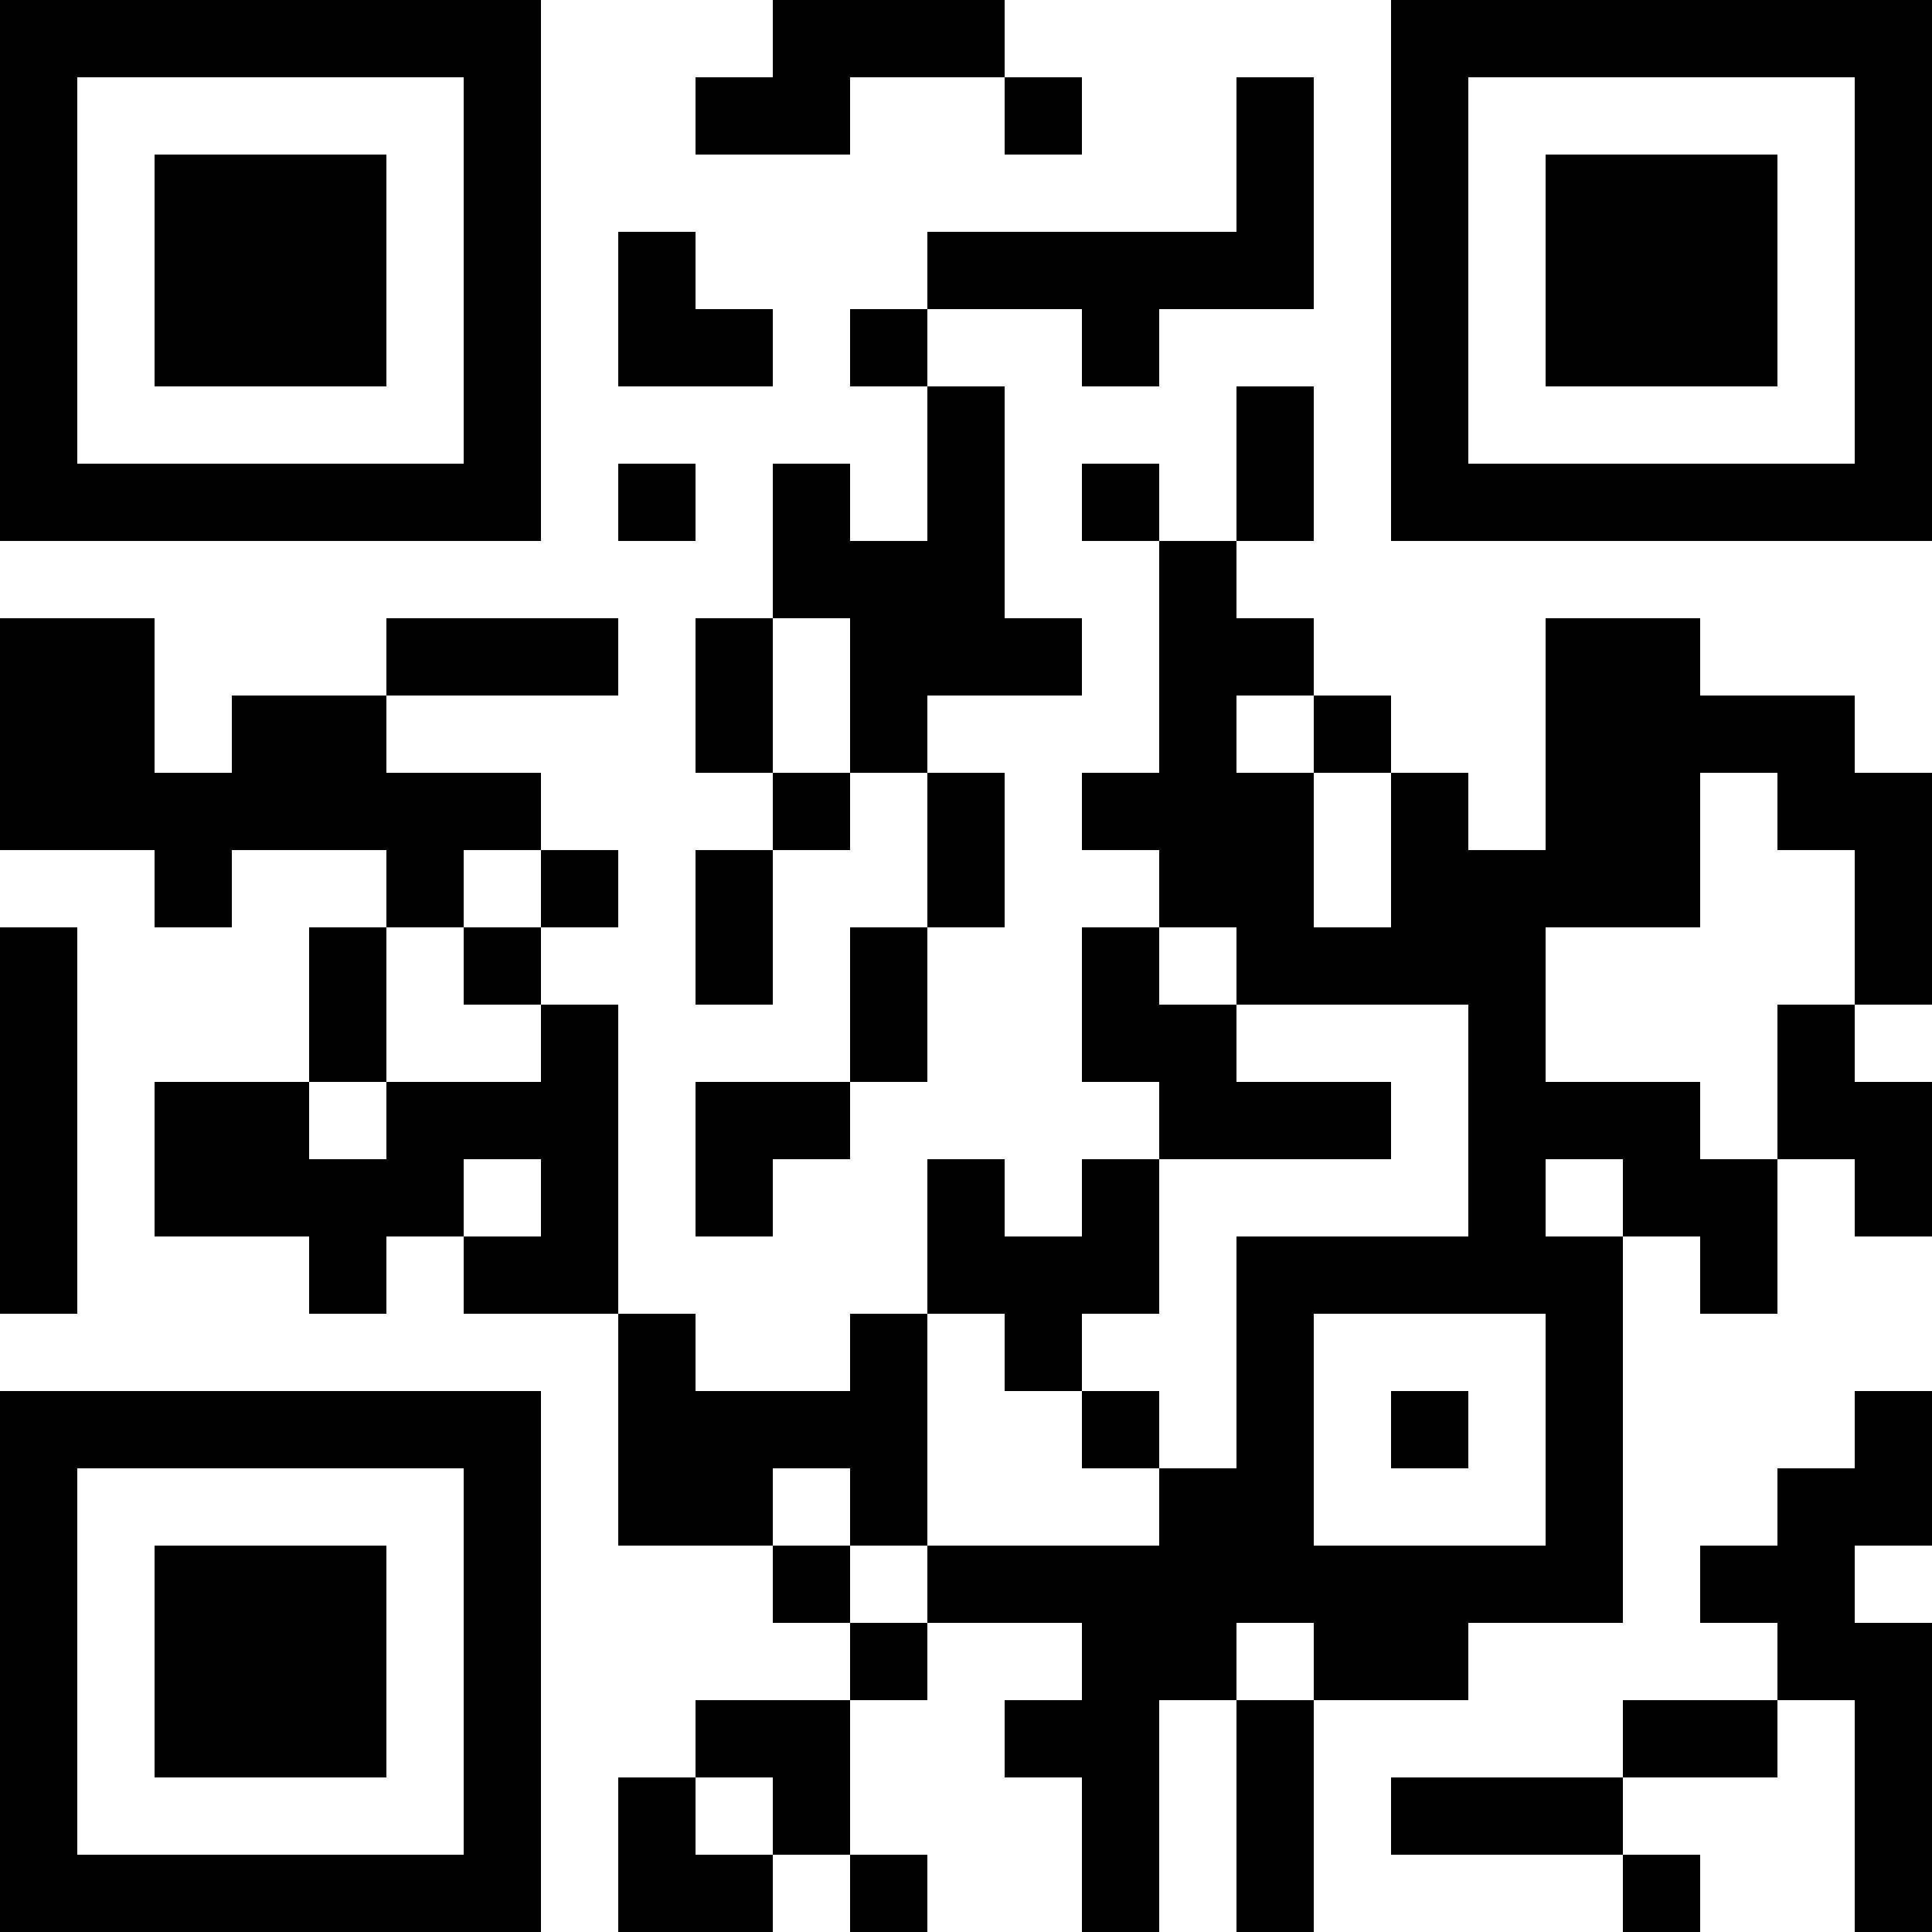 <?xml version="1.0" encoding="UTF-8"?>
<svg xmlns="http://www.w3.org/2000/svg" version="1.1" width="1000" height="1000" viewBox="0 0 1000 1000"><rect x="0" y="0" width="1000" height="1000" fill="#ffffff"/><g transform="scale(40)"><g transform="translate(0,0)"><path fill-rule="evenodd" d="M10 0L10 1L9 1L9 2L11 2L11 1L13 1L13 2L14 2L14 1L13 1L13 0ZM16 1L16 3L12 3L12 4L11 4L11 5L12 5L12 7L11 7L11 6L10 6L10 8L9 8L9 10L10 10L10 11L9 11L9 13L10 13L10 11L11 11L11 10L12 10L12 12L11 12L11 14L9 14L9 16L10 16L10 15L11 15L11 14L12 14L12 12L13 12L13 10L12 10L12 9L14 9L14 8L13 8L13 5L12 5L12 4L14 4L14 5L15 5L15 4L17 4L17 1ZM8 3L8 5L10 5L10 4L9 4L9 3ZM16 5L16 7L15 7L15 6L14 6L14 7L15 7L15 10L14 10L14 11L15 11L15 12L14 12L14 14L15 14L15 15L14 15L14 16L13 16L13 15L12 15L12 17L11 17L11 18L9 18L9 17L8 17L8 13L7 13L7 12L8 12L8 11L7 11L7 10L5 10L5 9L8 9L8 8L5 8L5 9L3 9L3 10L2 10L2 8L0 8L0 11L2 11L2 12L3 12L3 11L5 11L5 12L4 12L4 14L2 14L2 16L4 16L4 17L5 17L5 16L6 16L6 17L8 17L8 20L10 20L10 21L11 21L11 22L9 22L9 23L8 23L8 25L10 25L10 24L11 24L11 25L12 25L12 24L11 24L11 22L12 22L12 21L14 21L14 22L13 22L13 23L14 23L14 25L15 25L15 22L16 22L16 25L17 25L17 22L19 22L19 21L21 21L21 16L22 16L22 17L23 17L23 15L24 15L24 16L25 16L25 14L24 14L24 13L25 13L25 10L24 10L24 9L22 9L22 8L20 8L20 11L19 11L19 10L18 10L18 9L17 9L17 8L16 8L16 7L17 7L17 5ZM8 6L8 7L9 7L9 6ZM10 8L10 10L11 10L11 8ZM16 9L16 10L17 10L17 12L18 12L18 10L17 10L17 9ZM22 10L22 12L20 12L20 14L22 14L22 15L23 15L23 13L24 13L24 11L23 11L23 10ZM6 11L6 12L5 12L5 14L4 14L4 15L5 15L5 14L7 14L7 13L6 13L6 12L7 12L7 11ZM0 12L0 17L1 17L1 12ZM15 12L15 13L16 13L16 14L18 14L18 15L15 15L15 17L14 17L14 18L13 18L13 17L12 17L12 20L11 20L11 19L10 19L10 20L11 20L11 21L12 21L12 20L15 20L15 19L16 19L16 16L19 16L19 13L16 13L16 12ZM6 15L6 16L7 16L7 15ZM20 15L20 16L21 16L21 15ZM17 17L17 20L20 20L20 17ZM14 18L14 19L15 19L15 18ZM18 18L18 19L19 19L19 18ZM24 18L24 19L23 19L23 20L22 20L22 21L23 21L23 22L21 22L21 23L18 23L18 24L21 24L21 25L22 25L22 24L21 24L21 23L23 23L23 22L24 22L24 25L25 25L25 21L24 21L24 20L25 20L25 18ZM16 21L16 22L17 22L17 21ZM9 23L9 24L10 24L10 23ZM0 0L0 7L7 7L7 0ZM1 1L1 6L6 6L6 1ZM2 2L2 5L5 5L5 2ZM18 0L18 7L25 7L25 0ZM19 1L19 6L24 6L24 1ZM20 2L20 5L23 5L23 2ZM0 18L0 25L7 25L7 18ZM1 19L1 24L6 24L6 19ZM2 20L2 23L5 23L5 20Z" fill="#000000"/></g></g></svg>
